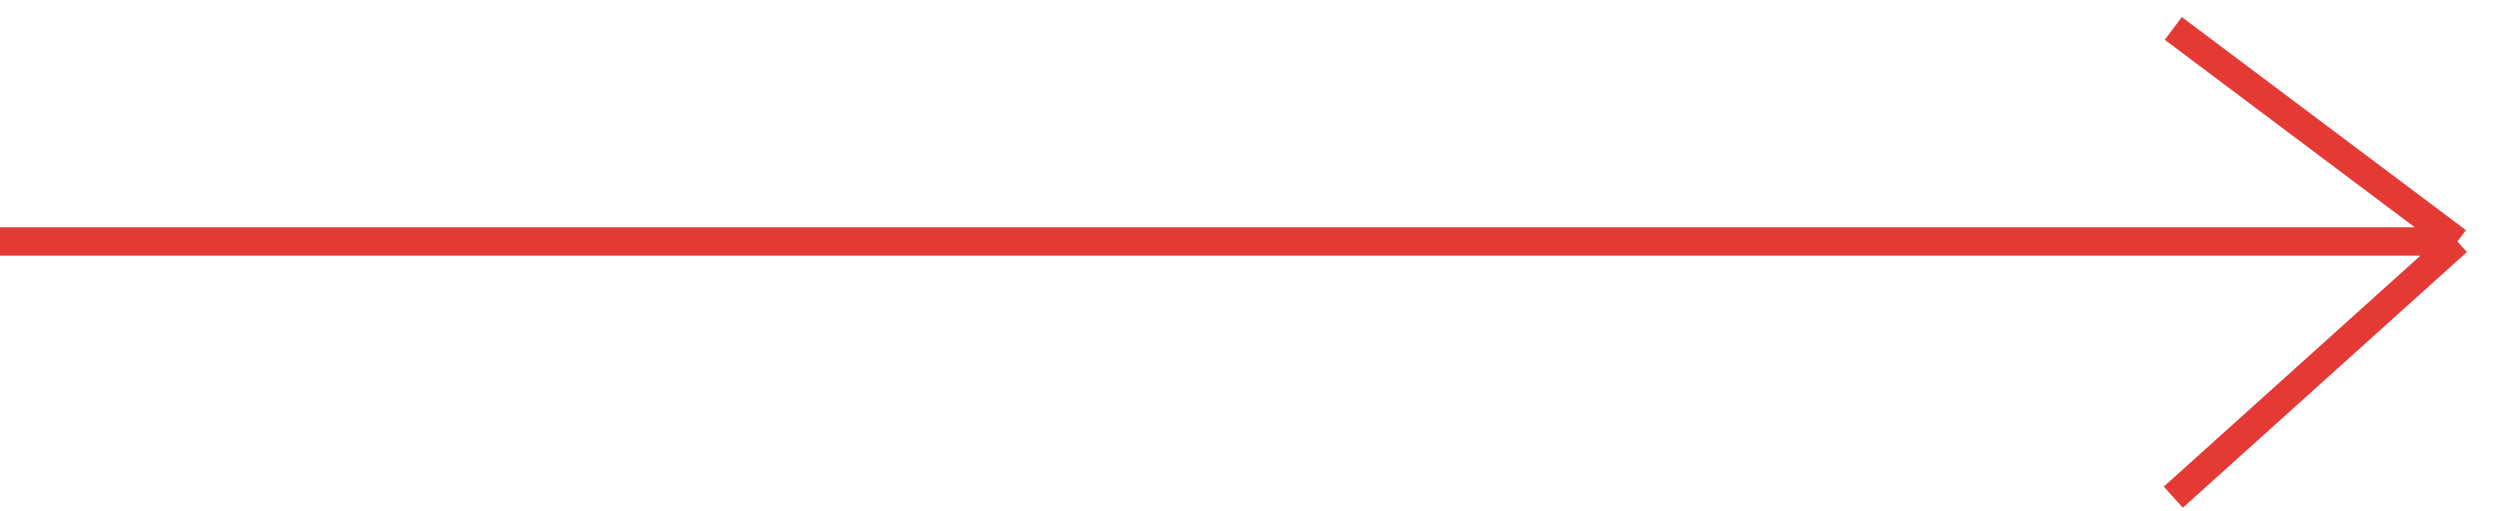 <?xml version="1.0" encoding="UTF-8"?> <svg xmlns="http://www.w3.org/2000/svg" width="88" height="18" viewBox="0 0 88 18" fill="none"> <path d="M3.05176e-05 8.5H86.5M86.5 8.5L76.5 1M86.5 8.5L76.5 17.5" stroke="#E53935"></path> </svg> 